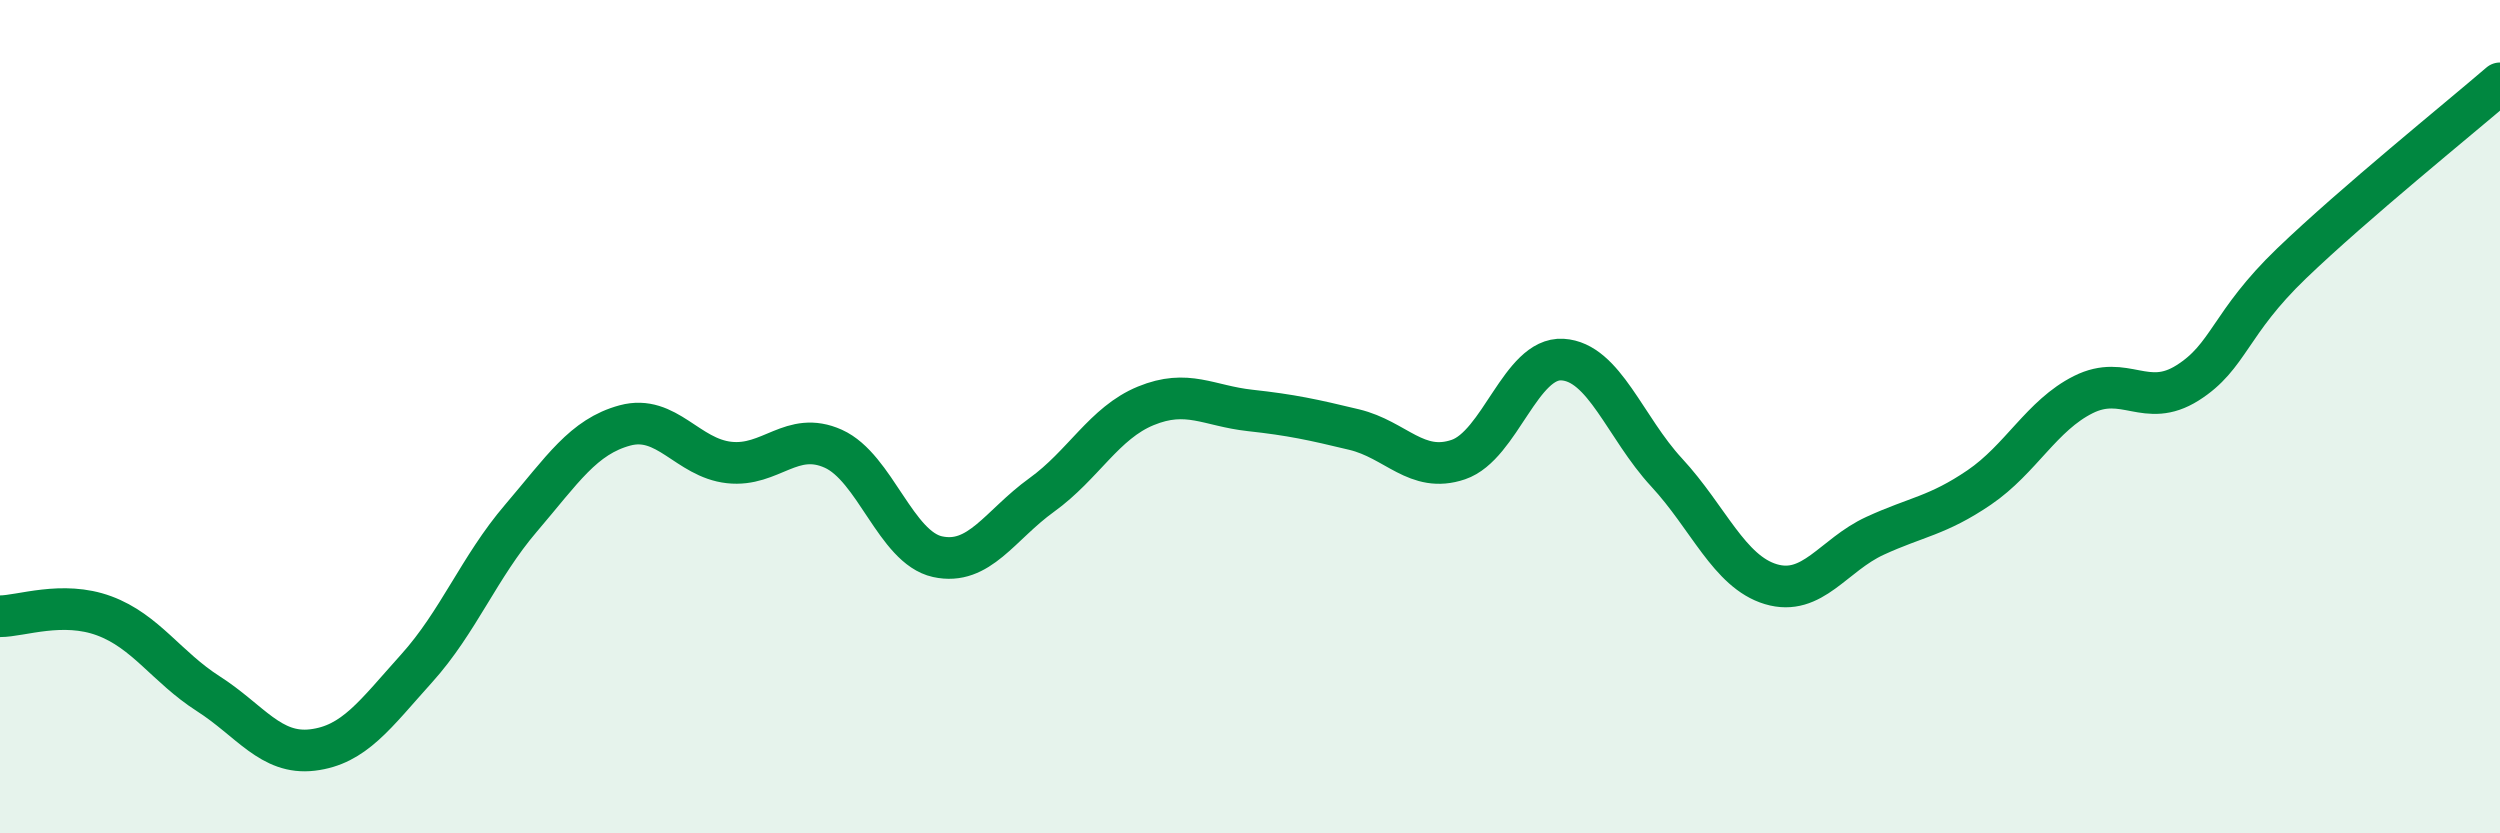 
    <svg width="60" height="20" viewBox="0 0 60 20" xmlns="http://www.w3.org/2000/svg">
      <path
        d="M 0,14.79 C 0.5,14.79 1.5,14.41 2.5,14.78 C 3.5,15.15 4,16.01 5,16.65 C 6,17.29 6.5,18.12 7.5,18 C 8.5,17.88 9,17.15 10,16.04 C 11,14.93 11.5,13.61 12.5,12.44 C 13.5,11.27 14,10.48 15,10.21 C 16,9.94 16.5,10.99 17.5,11.1 C 18.5,11.21 19,10.32 20,10.77 C 21,11.22 21.5,13.14 22.5,13.36 C 23.5,13.58 24,12.6 25,11.88 C 26,11.16 26.5,10.15 27.5,9.74 C 28.5,9.33 29,9.74 30,9.85 C 31,9.96 31.5,10.07 32.5,10.31 C 33.5,10.55 34,11.37 35,11.03 C 36,10.69 36.5,8.57 37.5,8.63 C 38.5,8.69 39,10.26 40,11.34 C 41,12.42 41.5,13.72 42.5,14.02 C 43.5,14.32 44,13.32 45,12.86 C 46,12.4 46.5,12.38 47.5,11.7 C 48.5,11.02 49,9.97 50,9.47 C 51,8.97 51.5,9.82 52.5,9.19 C 53.5,8.56 53.5,7.76 55,6.32 C 56.5,4.88 59,2.86 60,2L60 20L0 20Z"
        fill="#008740"
        opacity="0.1"
        stroke-linecap="round"
        stroke-linejoin="round"
      />
      <path
        d="M 0,14.79 C 0.5,14.79 1.5,14.41 2.5,14.78 C 3.5,15.15 4,16.01 5,16.65 C 6,17.29 6.5,18.12 7.5,18 C 8.5,17.88 9,17.15 10,16.04 C 11,14.93 11.5,13.61 12.5,12.44 C 13.5,11.27 14,10.48 15,10.21 C 16,9.94 16.5,10.99 17.5,11.1 C 18.5,11.21 19,10.32 20,10.77 C 21,11.22 21.5,13.14 22.5,13.36 C 23.5,13.58 24,12.6 25,11.88 C 26,11.16 26.5,10.15 27.5,9.74 C 28.5,9.33 29,9.74 30,9.85 C 31,9.96 31.5,10.07 32.5,10.31 C 33.5,10.55 34,11.37 35,11.03 C 36,10.69 36.5,8.57 37.5,8.63 C 38.5,8.69 39,10.26 40,11.34 C 41,12.42 41.5,13.72 42.5,14.02 C 43.5,14.32 44,13.32 45,12.86 C 46,12.4 46.5,12.38 47.5,11.7 C 48.5,11.02 49,9.97 50,9.47 C 51,8.97 51.5,9.82 52.5,9.19 C 53.5,8.56 53.5,7.76 55,6.32 C 56.5,4.88 59,2.86 60,2"
        stroke="#008740"
        stroke-width="1"
        fill="none"
        stroke-linecap="round"
        stroke-linejoin="round"
      />
    </svg>
  